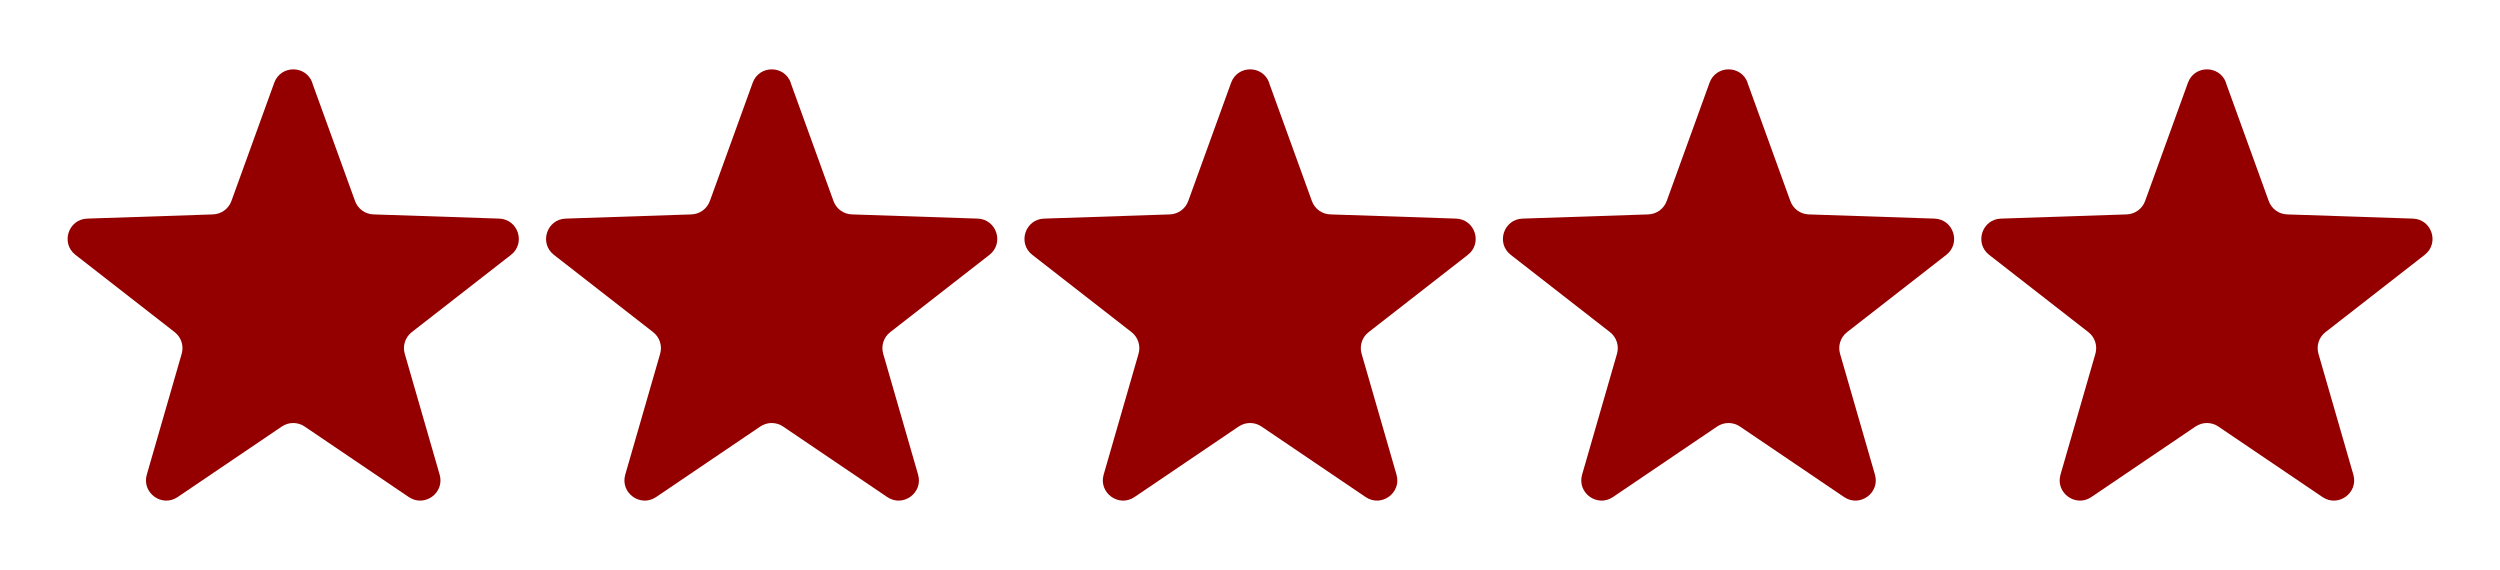 <?xml version="1.0" encoding="UTF-8"?>
<svg id="objects" xmlns="http://www.w3.org/2000/svg" version="1.1" viewBox="0 0 500 114">
  <!-- Generator: Adobe Illustrator 30.1.0, SVG Export Plug-In . SVG Version: 2.1.1 Build 136)  -->
  <defs>
    <style>
      .st0 {
        fill: #940000;
      }
    </style>
  </defs>
  <path class="st0" d="M62.44,16.55l8.57,23.66c.56,1.56,2.02,2.62,3.68,2.67l25.15.84c3.79.13,5.35,4.92,2.36,7.25l-19.85,15.46c-1.31,1.02-1.86,2.73-1.4,4.32l6.98,24.18c1.05,3.64-3.03,6.61-6.17,4.48l-20.84-14.11c-1.37-.93-3.17-.93-4.55,0l-20.84,14.11c-3.14,2.13-7.22-.84-6.17-4.48l6.98-24.18c.46-1.59-.1-3.31-1.4-4.32l-19.85-15.46c-2.99-2.33-1.43-7.13,2.36-7.25l25.15-.84c1.66-.06,3.11-1.11,3.68-2.67l8.57-23.66c1.29-3.57,6.33-3.57,7.62,0h-.03Z"/>
  <path class="st0" d="M158.13,16.55l8.57,23.66c.56,1.56,2.02,2.62,3.68,2.67l25.15.84c3.79.13,5.35,4.92,2.36,7.25l-19.85,15.46c-1.31,1.02-1.86,2.73-1.4,4.32l6.98,24.18c1.05,3.64-3.03,6.61-6.17,4.48l-20.84-14.11c-1.37-.93-3.17-.93-4.55,0l-20.84,14.11c-3.14,2.13-7.22-.84-6.17-4.48l6.98-24.18c.46-1.59-.1-3.31-1.4-4.32l-19.85-15.46c-2.99-2.33-1.43-7.13,2.36-7.25l25.15-.84c1.66-.06,3.11-1.11,3.68-2.67l8.57-23.66c1.29-3.57,6.33-3.57,7.62,0h-.03Z"/>
  <path class="st0" d="M253.81,16.55l8.57,23.66c.56,1.56,2.02,2.62,3.68,2.67l25.15.84c3.79.13,5.35,4.92,2.36,7.25l-19.85,15.46c-1.31,1.02-1.86,2.73-1.4,4.32l6.98,24.18c1.05,3.64-3.03,6.61-6.17,4.48l-20.84-14.11c-1.37-.93-3.17-.93-4.55,0l-20.84,14.11c-3.14,2.13-7.22-.84-6.17-4.48l6.98-24.18c.46-1.59-.1-3.31-1.4-4.32l-19.85-15.46c-2.99-2.33-1.43-7.13,2.36-7.25l25.15-.84c1.66-.06,3.11-1.11,3.68-2.67l8.57-23.66c1.29-3.57,6.33-3.57,7.62,0h-.03Z"/>
  <path class="st0" d="M349.5,16.55l8.57,23.66c.56,1.56,2.02,2.62,3.68,2.67l25.15.84c3.79.13,5.35,4.92,2.36,7.25l-19.85,15.46c-1.31,1.02-1.86,2.73-1.4,4.32l6.98,24.18c1.05,3.64-3.03,6.61-6.17,4.48l-20.84-14.11c-1.37-.93-3.17-.93-4.55,0l-20.84,14.11c-3.14,2.13-7.22-.84-6.17-4.48l6.98-24.18c.46-1.59-.1-3.31-1.4-4.32l-19.85-15.46c-2.99-2.33-1.43-7.13,2.36-7.25l25.15-.84c1.66-.06,3.11-1.11,3.68-2.67l8.57-23.66c1.29-3.57,6.33-3.57,7.62,0h-.03Z"/>
  <path class="st0" d="M445.18,16.55l8.57,23.66c.56,1.56,2.02,2.62,3.68,2.67l25.15.84c3.79.13,5.35,4.92,2.36,7.25l-19.85,15.46c-1.31,1.02-1.86,2.73-1.4,4.32l6.98,24.18c1.05,3.64-3.03,6.61-6.17,4.48l-20.84-14.11c-1.37-.93-3.17-.93-4.55,0l-20.84,14.11c-3.14,2.13-7.22-.84-6.17-4.48l6.98-24.18c.46-1.59-.1-3.31-1.4-4.32l-19.85-15.46c-2.99-2.33-1.43-7.13,2.36-7.25l25.15-.84c1.66-.06,3.11-1.11,3.68-2.67l8.57-23.66c1.29-3.57,6.33-3.57,7.62,0h-.03Z"/>
</svg>
